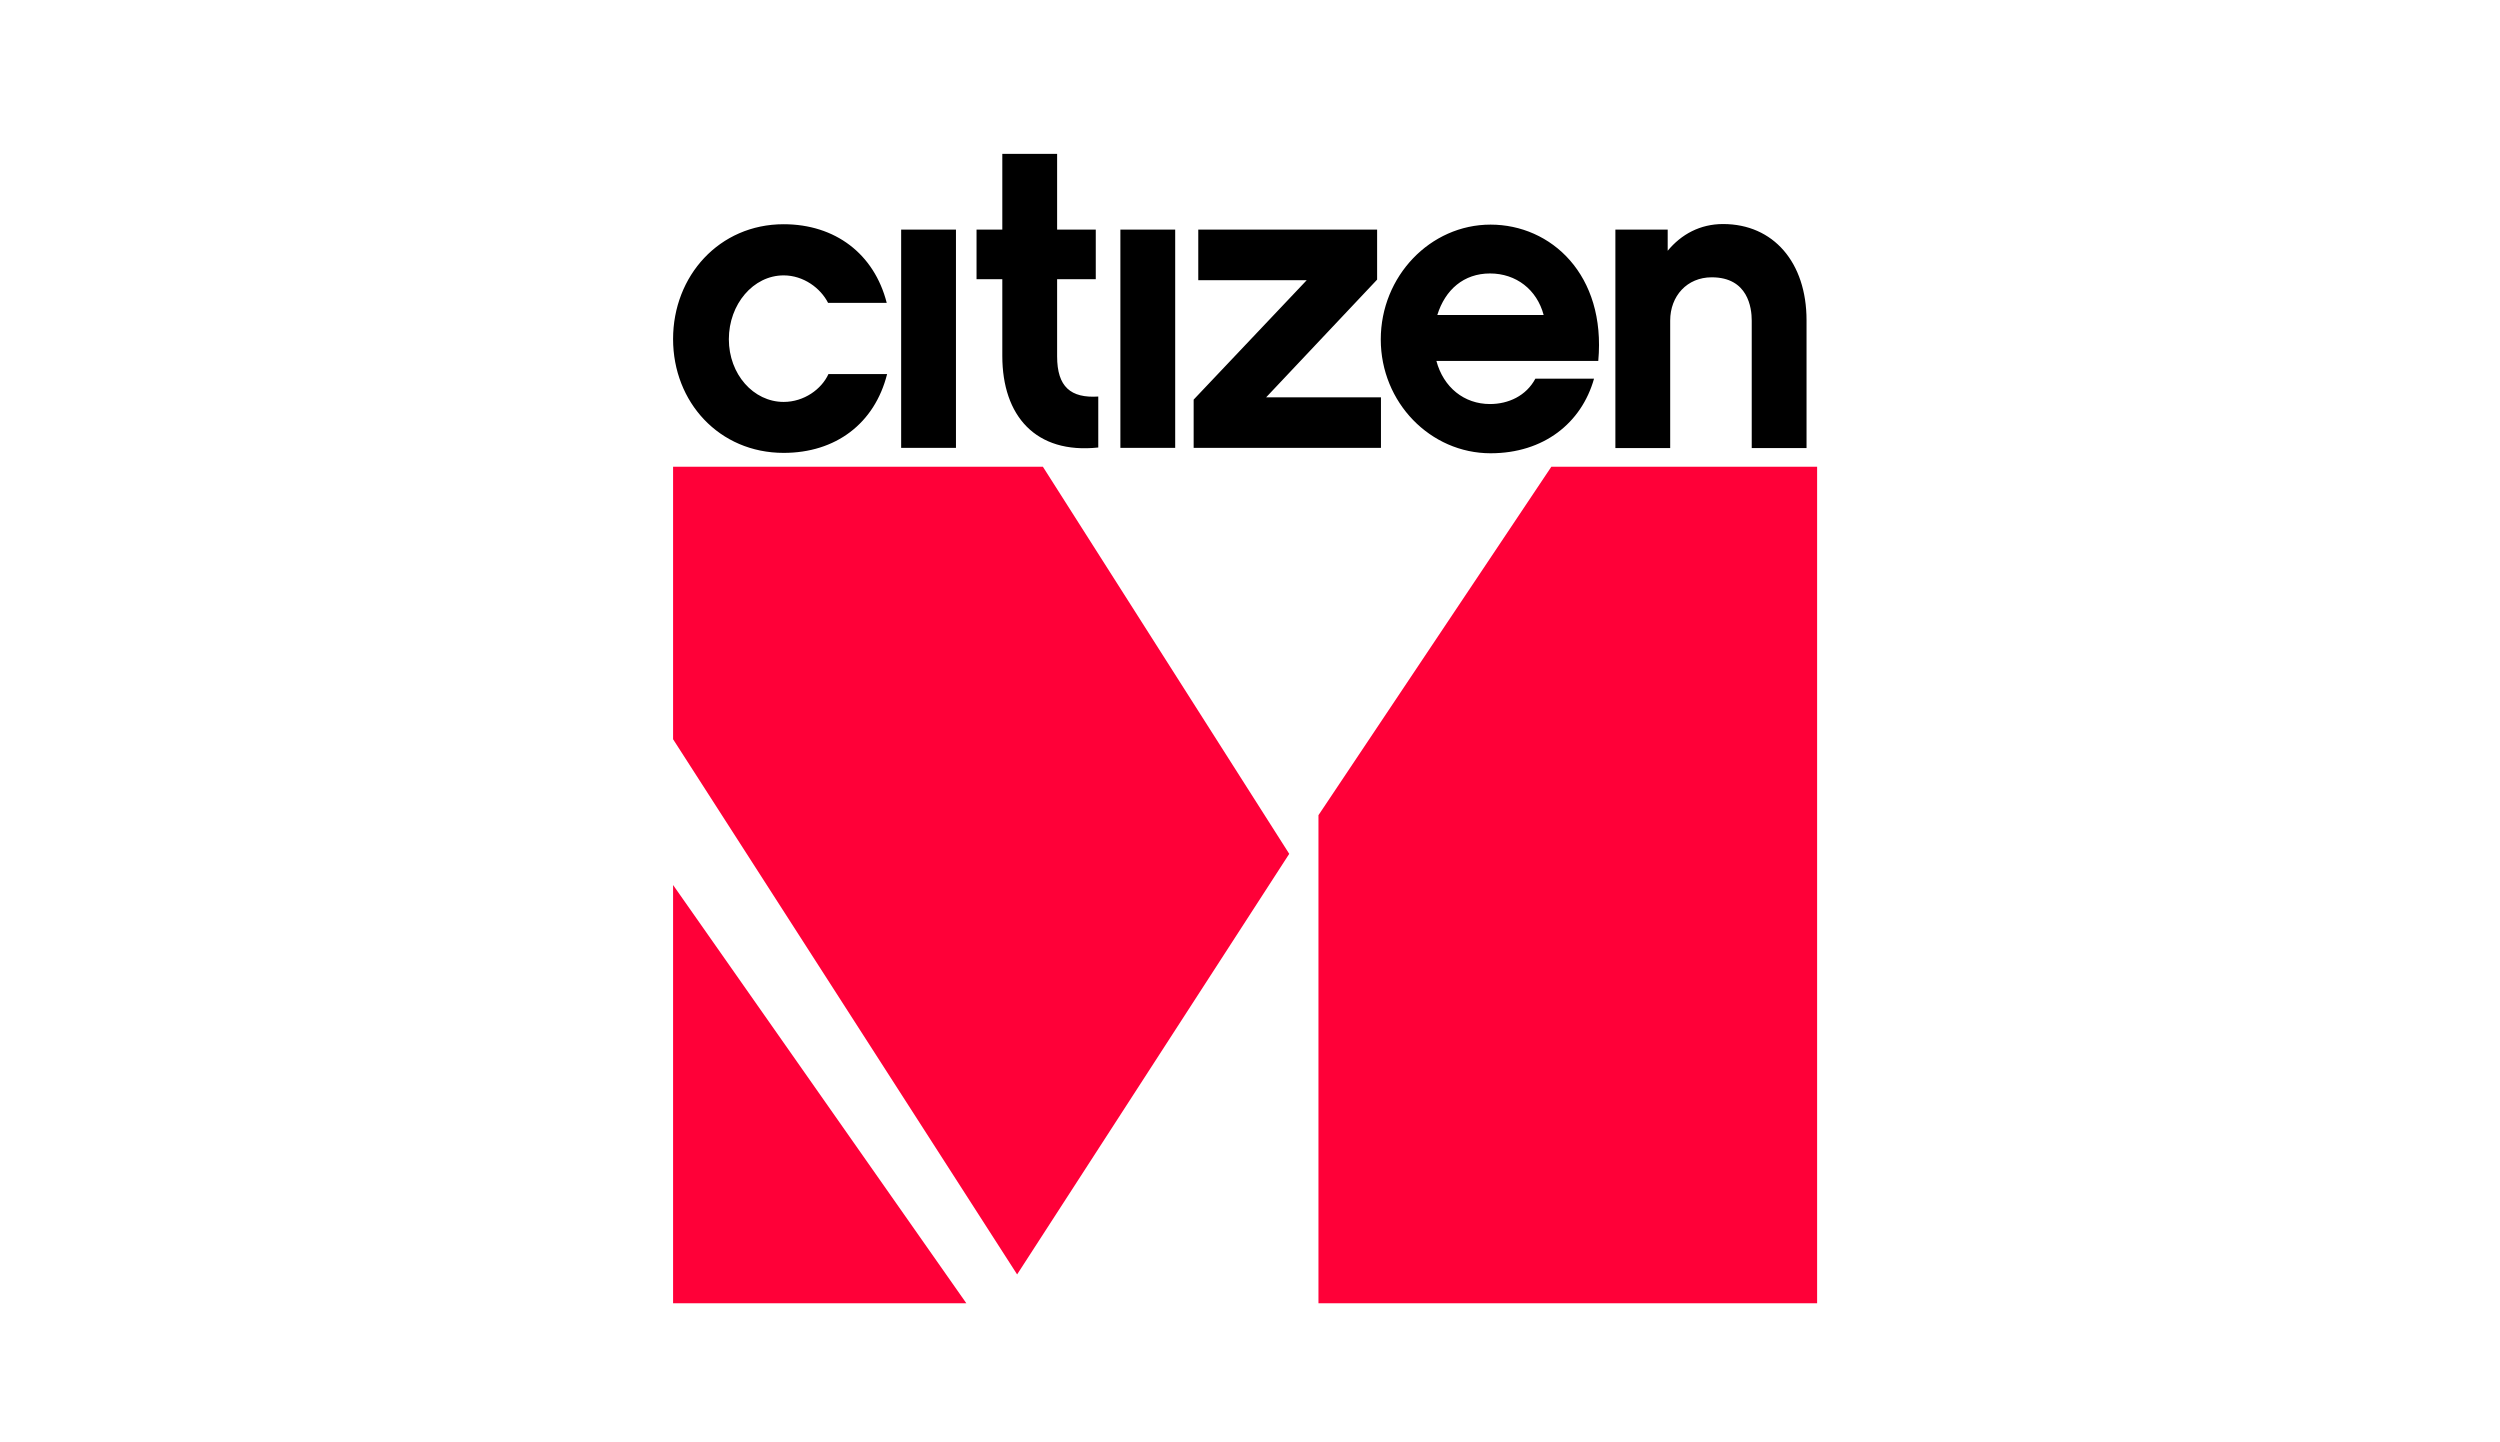<svg width="130" height="75" viewBox="0 0 130 75" fill="none" xmlns="http://www.w3.org/2000/svg">
<g clip-path="url(#clip0_110_1181)">
<path fill-rule="evenodd" clip-rule="evenodd" d="M35 67.77H50.25L35 46.02V67.77ZM35 24.27V38.44L52.89 66.27L67.04 44.4L54.23 24.27H35ZM80.67 24.27L68.56 42.39V67.77H94.49V24.27H80.67Z" fill="#FF0038"/>
<path fill-rule="evenodd" clip-rule="evenodd" d="M40.75 23.55C37.4 23.55 35 20.91 35 17.63C35 14.35 37.4 11.66 40.75 11.66C43.43 11.66 45.46 13.2 46.11 15.75H43.06C42.67 14.98 41.78 14.32 40.75 14.32C39.17 14.32 37.9 15.82 37.9 17.64C37.9 19.46 39.18 20.9 40.75 20.9C41.81 20.9 42.72 20.24 43.08 19.45H46.13C45.48 22.03 43.45 23.55 40.75 23.55ZM46.86 23.29H49.71V11.94H46.86V23.28V23.29ZM57.11 23.27C53.85 23.62 52.12 21.62 52.12 18.51V14.52H50.78V11.94H52.12V8H54.97V11.94H56.98V14.52H54.97V18.53C54.97 20.12 55.68 20.71 57.11 20.62V23.26V23.27ZM58.26 23.29H61.11V11.94H58.26V23.28V23.29ZM71.8 23.29H62.07V20.78L67.95 14.57H62.31V11.94H71.61V14.54L65.84 20.66H71.81V23.28L71.8 23.29ZM80.27 16.38C79.92 15.06 78.84 14.22 77.48 14.22C76.12 14.22 75.15 15.06 74.74 16.38H80.27ZM74.69 18.76C75.06 20.15 76.14 21.01 77.48 21.01C78.43 21.01 79.36 20.59 79.84 19.69H82.89C82.24 22 80.27 23.57 77.51 23.57C74.38 23.57 71.8 20.93 71.8 17.65C71.8 14.37 74.37 11.68 77.51 11.68C80.65 11.68 83.52 14.28 83.11 18.77H74.7L74.69 18.76ZM93.94 23.3H91.09V16.67C91.09 16.01 90.9 14.42 89.01 14.42C87.73 14.42 86.85 15.39 86.85 16.67V23.3H84V11.94H86.72V13.04C87.43 12.18 88.41 11.65 89.6 11.65C92.22 11.65 93.94 13.65 93.94 16.65V23.28V23.3Z" fill="black"/>
</g>
<defs>
<clipPath id="clip0_110_1181">
<rect width="59.49" height="59.77" fill="white" transform="translate(35 8)"/>
</clipPath>
</defs>
</svg>
